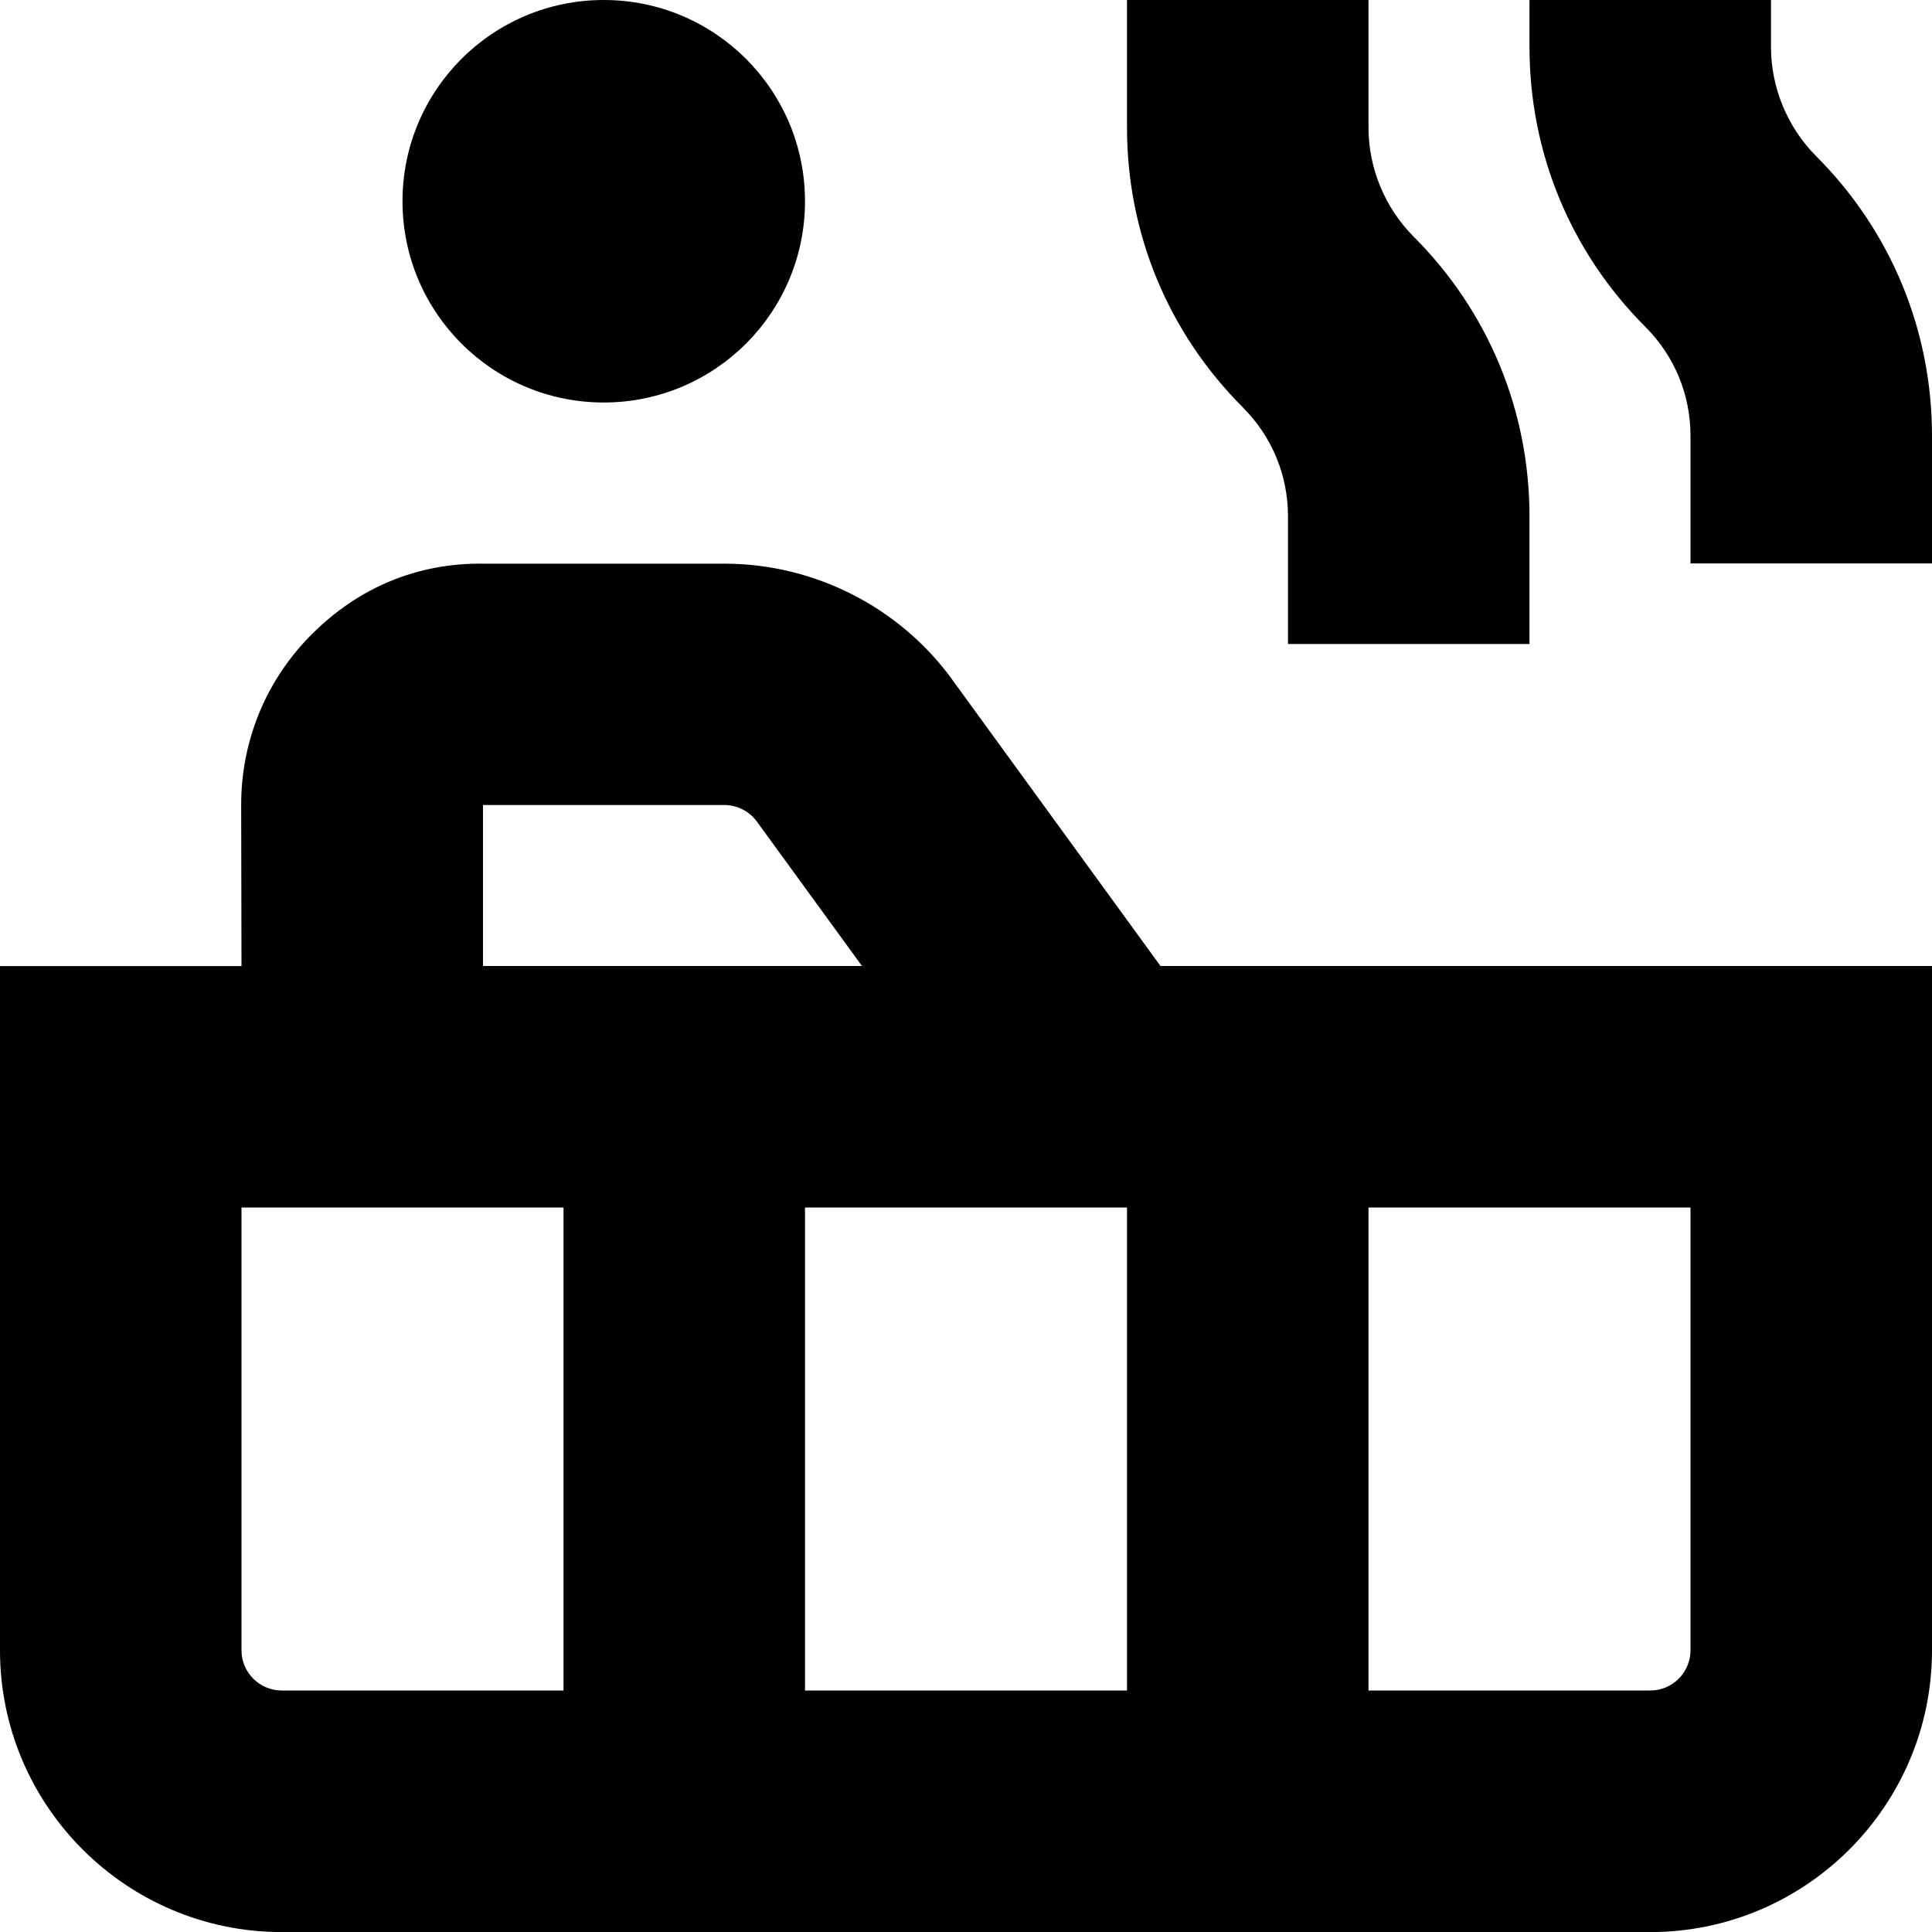 <?xml version="1.0" encoding="UTF-8"?>
<svg xmlns="http://www.w3.org/2000/svg" id="Layer_1" data-name="Layer 1" viewBox="0 0 24 24" width="512" height="512"><path d="M11.83,8.443c-.656-.902-1.713-1.44-2.829-1.441h-2.992c-.837-.011-1.561,.305-2.131,.872-.57,.568-.883,1.323-.882,2.129l.004,1.998H0v8.5c0,1.93,1.57,3.5,3.5,3.5H20.5c1.93,0,3.5-1.57,3.5-3.5V12H14.416l-2.587-3.557Zm2.17,6.557v6h-4v-6h4ZM6,10h3c.159,.001,.311,.079,.404,.208l1.304,1.792H6v-2Zm-3,10.5v-5.5H7v6H3.5c-.276,0-.5-.224-.5-.5Zm18,0c0,.276-.224,.5-.5,.5h-3.5v-6h4v5.5ZM5,2.5C5,1.119,6.119,0,7.5,0s2.5,1.119,2.5,2.5-1.119,2.5-2.5,2.5-2.5-1.119-2.5-2.5Zm10.439,2.56c-.928-.928-1.439-2.162-1.439-3.475V0h3V1.586c0,.504,.205,.997,.561,1.354,.928,.928,1.439,2.162,1.439,3.475v1.585h-3v-1.585c0-.512-.199-.992-.561-1.354Zm8.561,.354v1.585h-3v-1.585c0-.512-.199-.992-.561-1.354-.928-.928-1.439-2.162-1.439-3.475V0h3V.586c0,.504,.205,.997,.561,1.354,.928,.928,1.439,2.162,1.439,3.475Z"/></svg>
